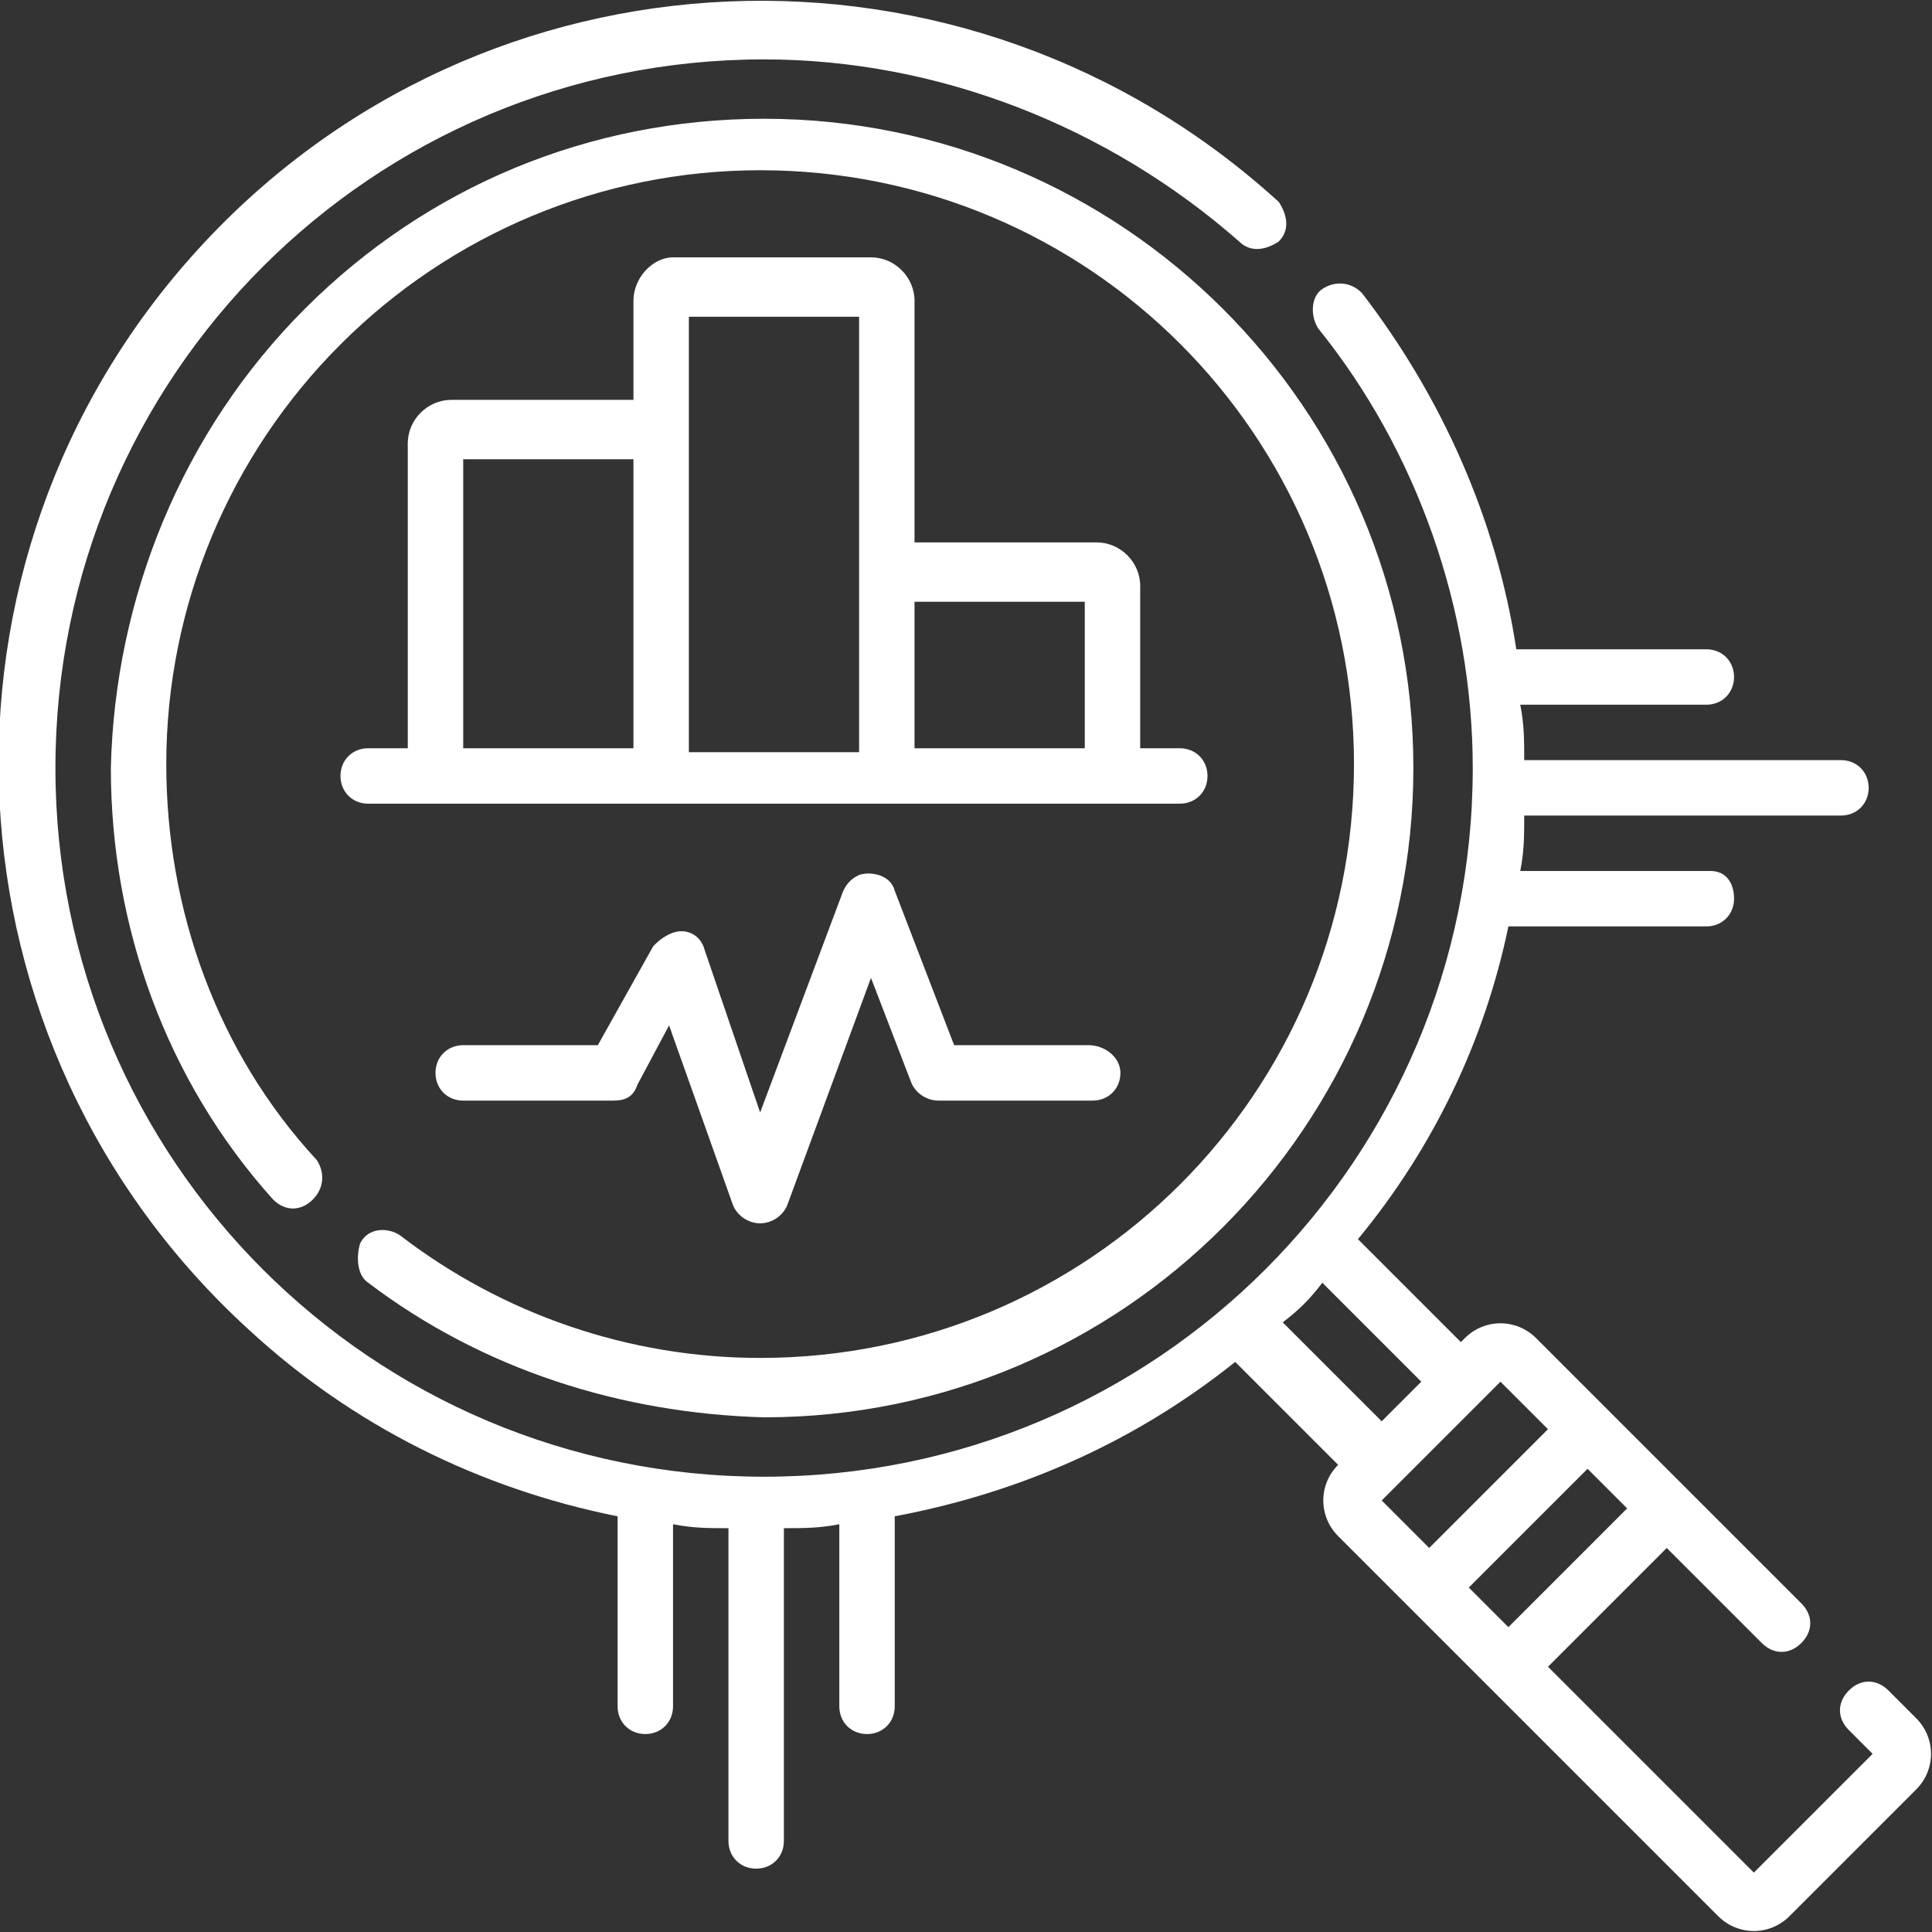 <?xml version="1.0" encoding="utf-8"?>
<!-- Generator: Adobe Illustrator 25.4.1, SVG Export Plug-In . SVG Version: 6.00 Build 0)  -->
<svg version="1.1" id="Vrstva_1" xmlns="http://www.w3.org/2000/svg" xmlns:xlink="http://www.w3.org/1999/xlink" x="0px" y="0px"
	 viewBox="0 0 48.8 48.8" style="enable-background:new 0 0 48.8 48.8;" xml:space="preserve">
<rect x="0" y="0" width="48.8" height="48.8" fill="#333333" stroke="none"/>
<style type="text/css">
	.st0{fill:#FFFFFF;}
</style>
<g id="statistics" transform="translate(0)">
	<g id="Group_11" transform="translate(0)">
		<path id="Path_18" class="st0" d="M48.4,43.4l-0.7-0.7c-0.3-0.3-0.7-0.3-1,0c-0.3,0.3-0.3,0.7,0,1l0.6,0.6l-3,3l-5.2-5.2l3-3
			l2.4,2.4c0.3,0.3,0.7,0.3,1,0c0.3-0.3,0.3-0.7,0-1l-2.9-2.9l0,0l-2-2l0,0l-1.8-1.8c-0.5-0.5-1.3-0.5-1.8,0l-0.1,0.1l-2.6-2.6
			c1.9-2.3,3.2-5,3.8-7.9h5c0.4,0,0.7-0.3,0.7-0.7S43.6,22,43.2,22h-4.8c0.1-0.5,0.1-0.9,0.1-1.4h8c0.4,0,0.7-0.3,0.7-0.7
			s-0.3-0.7-0.7-0.7h-8c0-0.5,0-0.9-0.1-1.4h4.7c0.4,0,0.7-0.3,0.7-0.7s-0.3-0.7-0.7-0.7h-4.8c-0.5-3.3-1.9-6.4-3.9-9
			c-0.3-0.3-0.7-0.3-1-0.1c-0.3,0.2-0.3,0.7-0.1,1c2.5,3.1,3.9,7.1,3.9,11.1c0,9.9-8,17.9-17.9,17.9s-17.9-8-17.9-17.9
			c0-9.9,8-17.9,17.9-17.9c4.4,0,8.7,1.7,12,4.6c0.3,0.3,0.7,0.2,1,0c0.3-0.3,0.2-0.7,0-1c0,0,0,0,0,0C24.4-2.1,12.2-1.6,5,6.3
			s-6.6,20.1,1.3,27.3c2.6,2.4,5.8,4,9.3,4.7v4.8c0,0.4,0.3,0.7,0.7,0.7c0.4,0,0.7-0.3,0.7-0.7c0,0,0,0,0,0v-4.6
			c0.5,0.1,0.9,0.1,1.4,0.1v7.9c0,0.4,0.3,0.7,0.7,0.7s0.7-0.3,0.7-0.7v-7.9c0.5,0,0.9,0,1.4-0.1v4.6c0,0.4,0.3,0.7,0.7,0.7
			s0.7-0.3,0.7-0.7v-4.8c3.2-0.6,6.1-1.9,8.6-3.9l2.6,2.6L33.8,37c-0.5,0.5-0.5,1.3,0,1.8l1.8,1.8l0,0l2,2l0,0l5.8,5.8
			c0.5,0.5,1.3,0.5,1.8,0l3.2-3.2C48.9,44.7,48.9,43.9,48.4,43.4L48.4,43.4z M33.4,32.4l2.5,2.5l-1,1l-2.5-2.5
			C32.8,33.1,33.1,32.8,33.4,32.4L33.4,32.4z M38.1,41.1l-1-1l3-3l1,1L38.1,41.1z M37.9,34.9l1.2,1.2l-3,3l-1.2-1.2L37.9,34.9z"/>
		<path id="Path_19" class="st0" d="M9.3,32.4c2.9,2.2,6.4,3.3,10,3.4c9.1,0,16.4-7.4,16.4-16.4c0-9.1-7.4-16.4-16.4-16.4
			c-4.4,0-8.5,1.7-11.6,4.8c-3.1,3.1-4.8,7.3-4.9,11.6c0,4,1.4,7.9,4.1,10.9c0.3,0.3,0.7,0.3,1,0c0.3-0.3,0.3-0.7,0.1-1
			c-2.5-2.7-3.8-6.3-3.8-10c0-4,1.6-7.8,4.4-10.6c2.8-2.8,6.6-4.4,10.6-4.4c8.3,0,15,6.7,15,15s-6.7,15-15,15
			c-3.3,0-6.5-1.1-9.1-3.1c-0.3-0.2-0.8-0.2-1,0.2C9,31.7,9,32.2,9.3,32.4L9.3,32.4z"/>
		<path id="Path_20" class="st0" d="M22,6.5h-5C16.5,6.5,16,7,16,7.6v2.5h-4.6c-0.6,0-1.1,0.5-1.1,1.1v7.7h-1
			c-0.4,0-0.7,0.3-0.7,0.7c0,0.4,0.3,0.7,0.7,0.7h20.5c0.4,0,0.7-0.3,0.7-0.7c0-0.4-0.3-0.7-0.7-0.7h-1v-4.1c0-0.6-0.5-1.1-1.1-1.1
			h-4.6V7.6C23.1,7,22.6,6.5,22,6.5z M11.7,11.6H16v7.3h-4.3V11.6z M17.4,8h4.3v11h-4.3L17.4,8z M27.4,15.2v3.7h-4.3v-3.7H27.4z"/>
		<path id="Path_21" class="st0" d="M27.5,26.4h-3.4l-1.5-3.9c-0.1-0.4-0.6-0.5-0.9-0.4c-0.2,0.1-0.3,0.2-0.4,0.4l-2.1,5.6L17.8,24
			c-0.1-0.4-0.5-0.6-0.9-0.4c-0.2,0.1-0.3,0.2-0.4,0.3l-1.4,2.5h-3.4c-0.4,0-0.7,0.3-0.7,0.7c0,0.4,0.3,0.7,0.7,0.7h3.8
			c0.3,0,0.5-0.1,0.6-0.4l0.8-1.5l1.6,4.5c0.1,0.3,0.4,0.5,0.7,0.5h0c0.3,0,0.6-0.2,0.7-0.5l2.1-5.7l1,2.6c0.1,0.3,0.4,0.5,0.7,0.5
			h3.9c0.4,0,0.7-0.3,0.7-0.7C28.3,26.7,27.9,26.4,27.5,26.4C27.6,26.4,27.6,26.4,27.5,26.4L27.5,26.4z"/>
	</g>
</g>
</svg>
